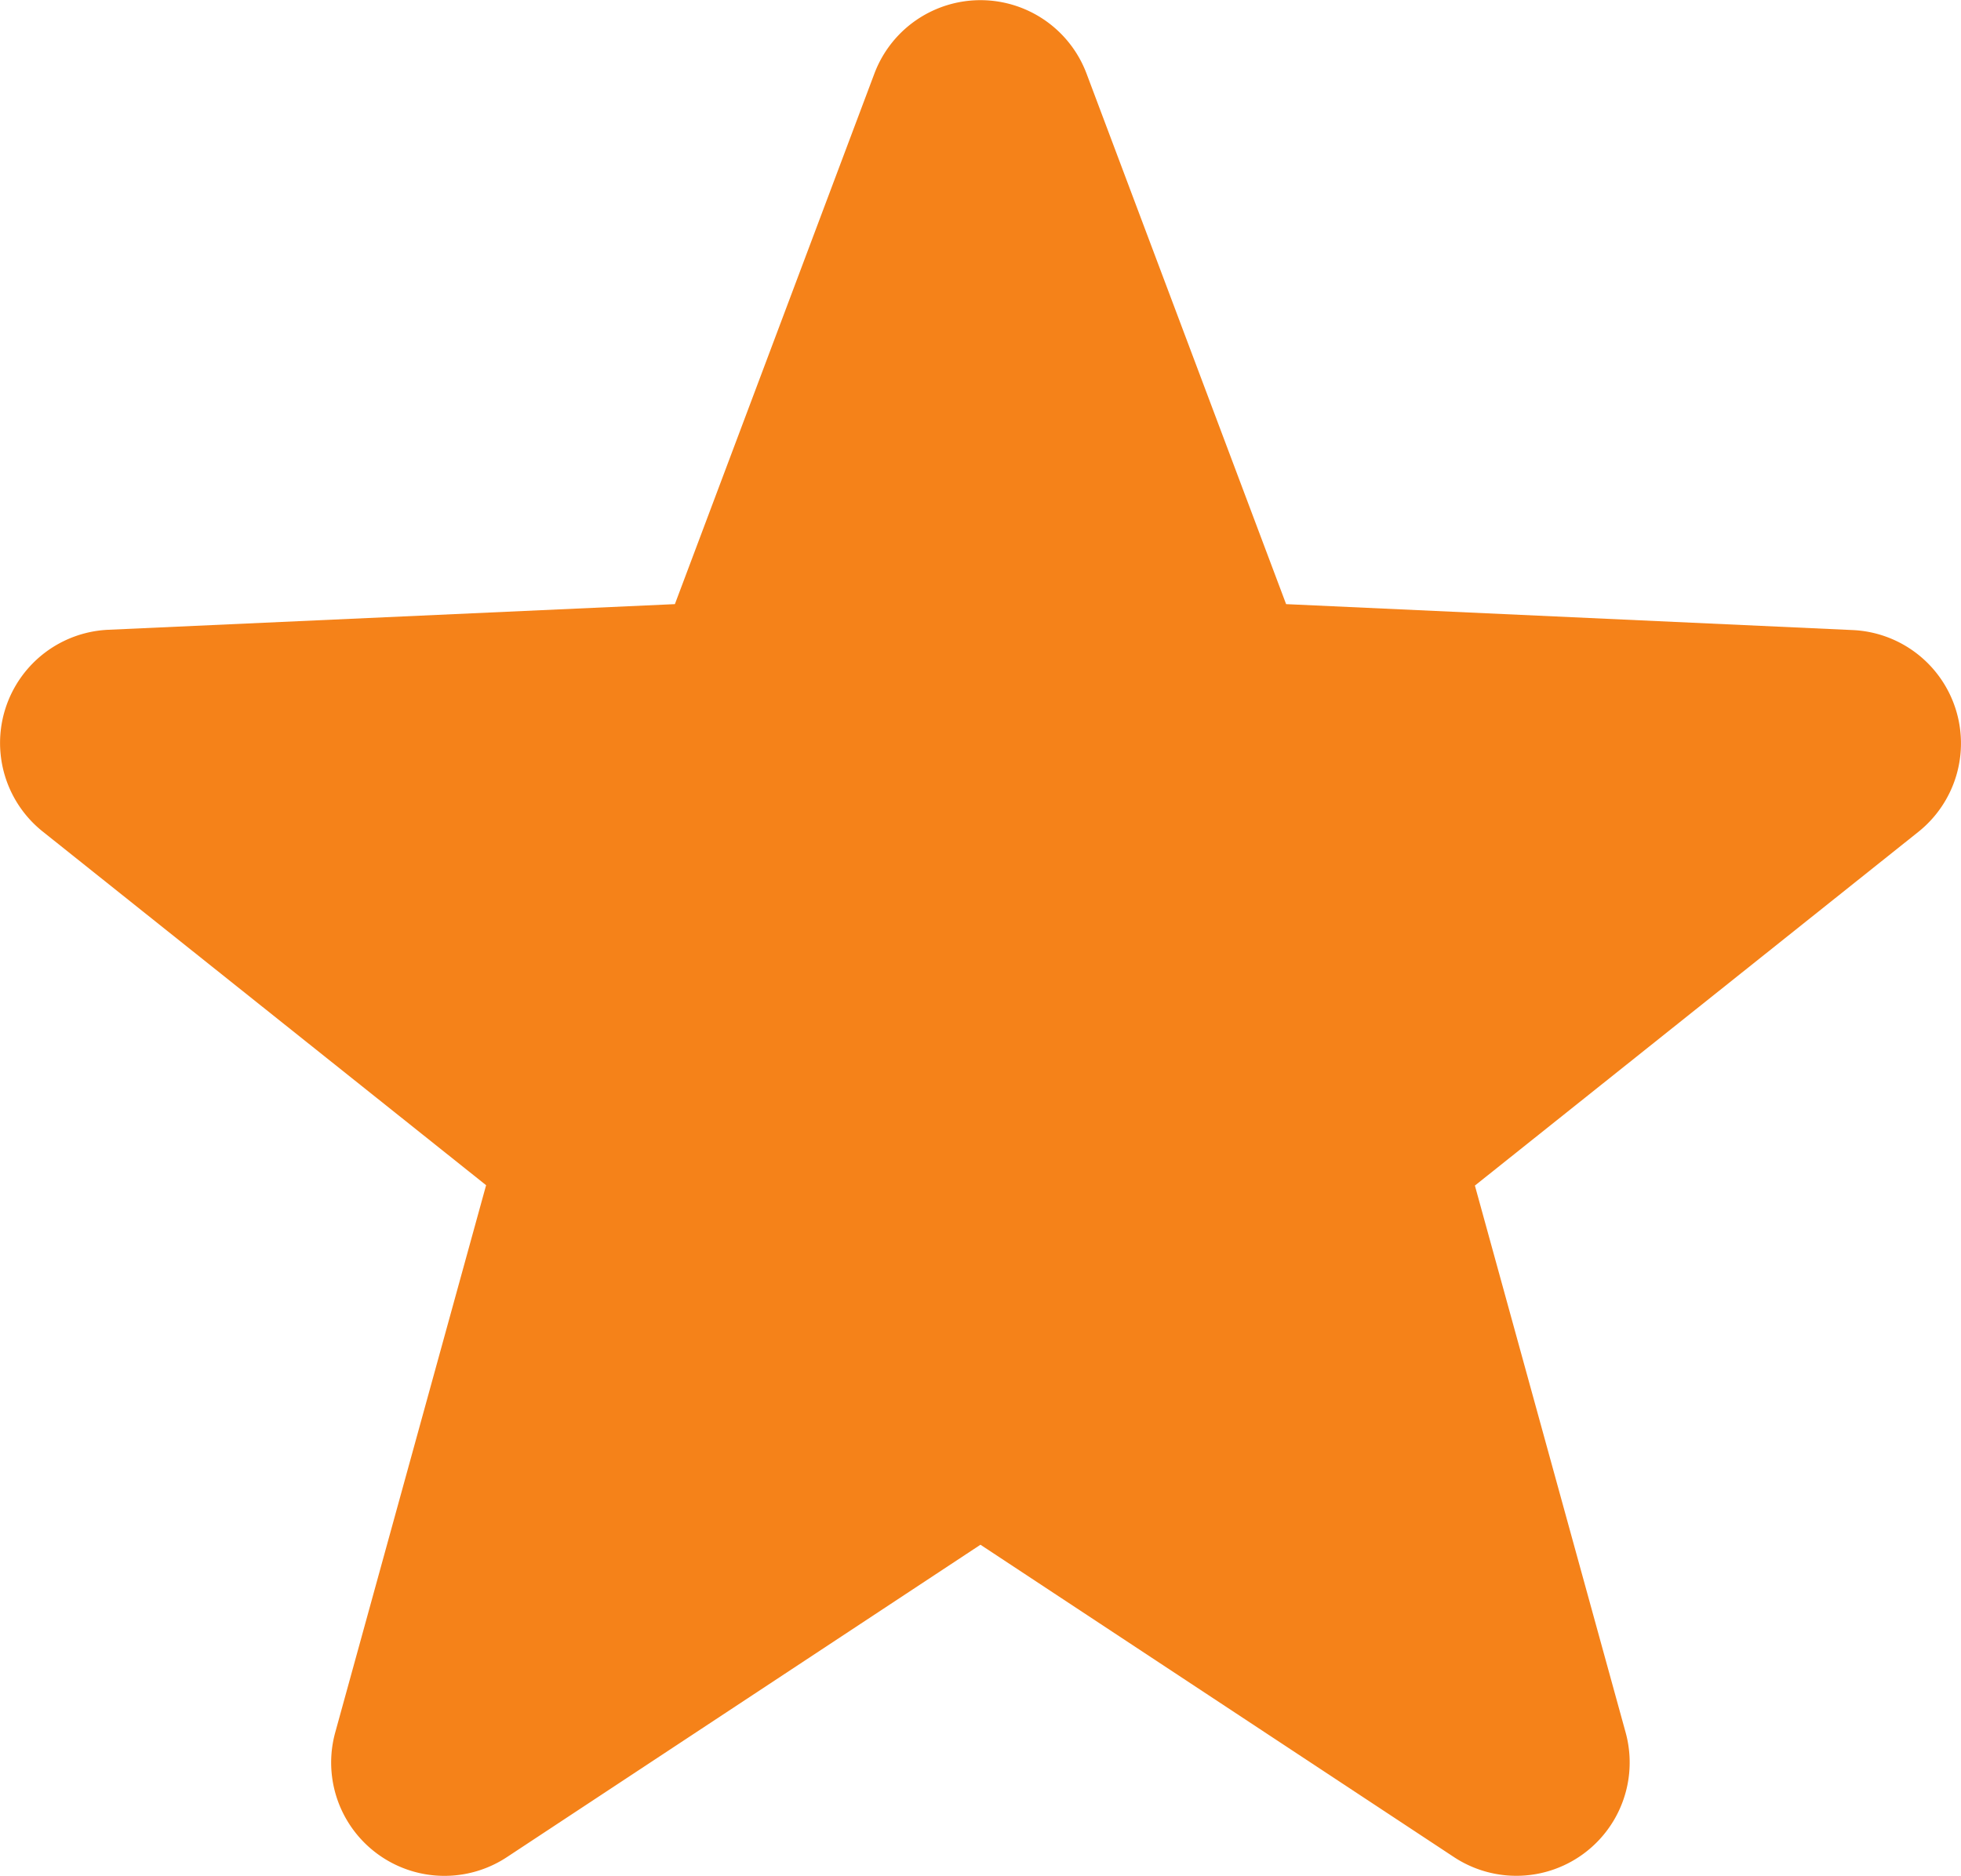 <svg xmlns="http://www.w3.org/2000/svg" width="26.613" height="25.46" viewBox="0 0 26.613 25.46">
  <title>fav-star</title>
  <path d="M26.537,9.613a1.539,1.539,0,0,0-1.394-1.061L17.454,8.2,14.746,1a1.538,1.538,0,0,0-2.88,0L9.159,8.2l-7.689.348a1.538,1.538,0,0,0-.89,2.739l6.017,4.8L4.55,23.513a1.538,1.538,0,0,0,2.331,1.693l6.425-4.239,6.425,4.239a1.538,1.538,0,0,0,2.33-1.693l-2.045-7.421,6.017-4.8A1.538,1.538,0,0,0,26.537,9.613Z" fill="#F58219"/>
</svg>

